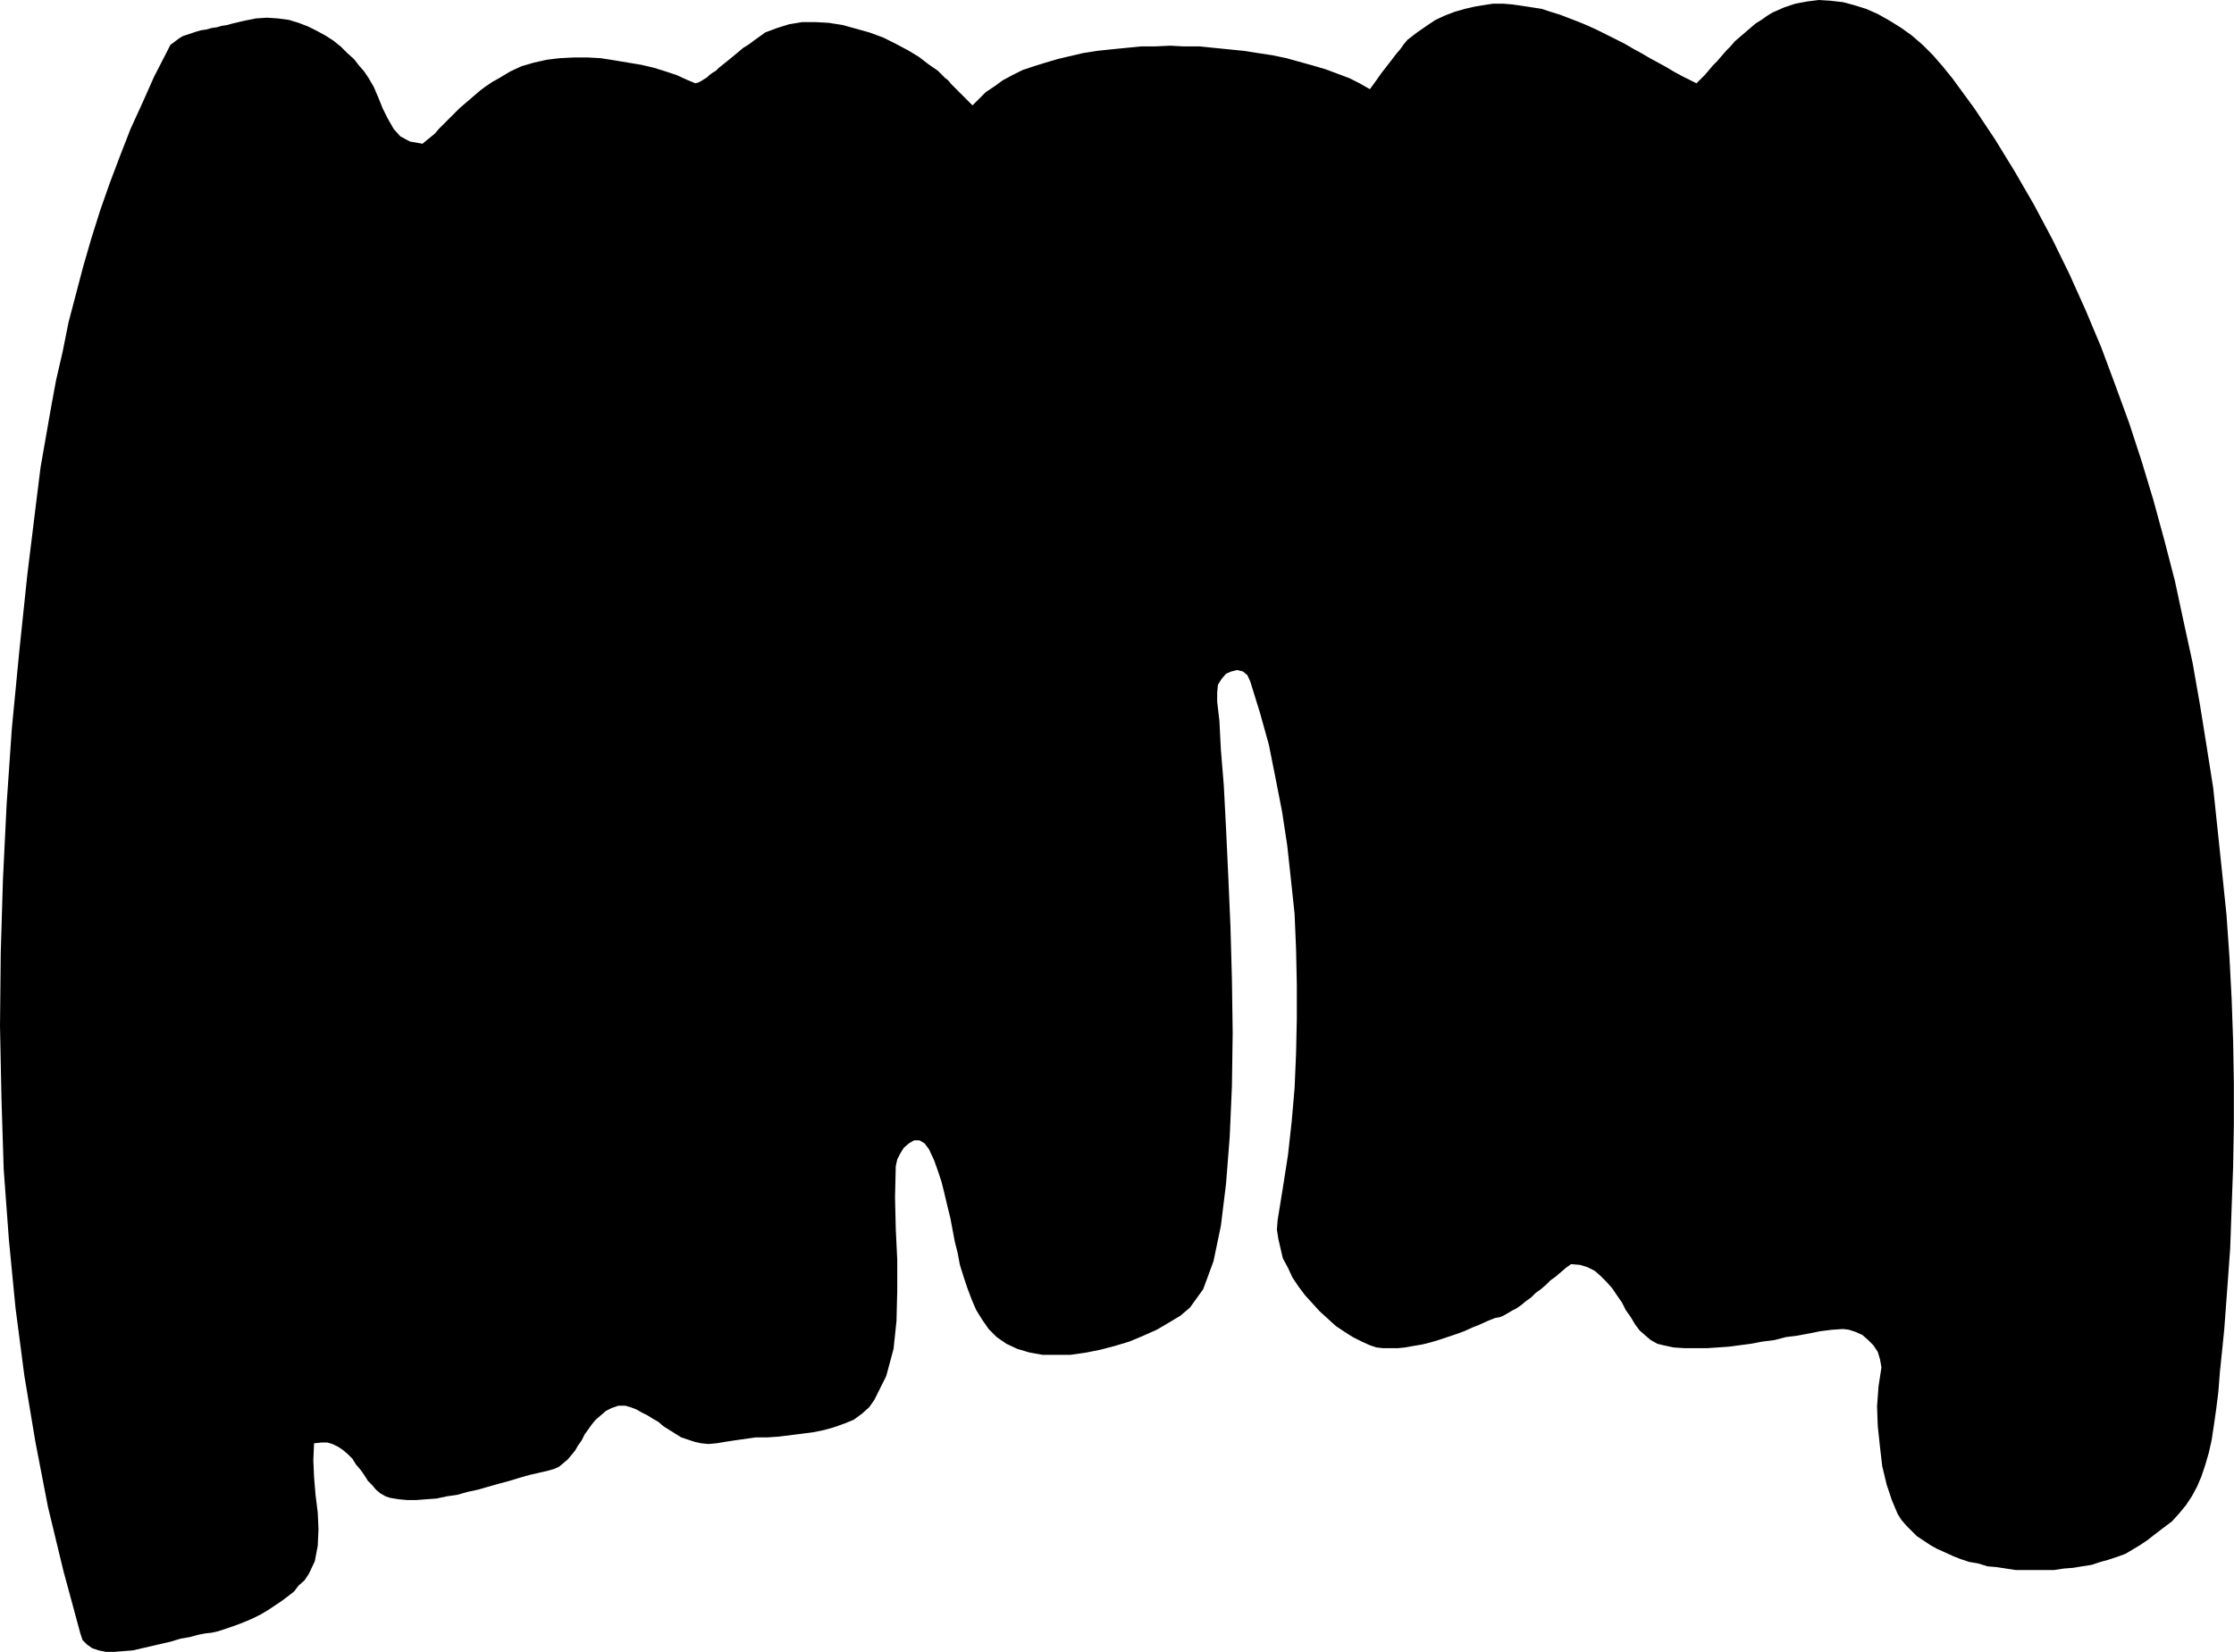 <?xml version="1.0" encoding="UTF-8" standalone="no"?>
<svg
   version="1.0"
   width="129.553mm"
   height="95.811mm"
   id="svg1"
   sodipodi:docname="Mustache 4.wmf"
   xmlns:inkscape="http://www.inkscape.org/namespaces/inkscape"
   xmlns:sodipodi="http://sodipodi.sourceforge.net/DTD/sodipodi-0.dtd"
   xmlns="http://www.w3.org/2000/svg"
   xmlns:svg="http://www.w3.org/2000/svg">
  <sodipodi:namedview
     id="namedview1"
     pagecolor="#ffffff"
     bordercolor="#000000"
     borderopacity="0.25"
     inkscape:showpageshadow="2"
     inkscape:pageopacity="0.0"
     inkscape:pagecheckerboard="0"
     inkscape:deskcolor="#d1d1d1"
     inkscape:document-units="mm" />
  <defs
     id="defs1">
    <pattern
       id="WMFhbasepattern"
       patternUnits="userSpaceOnUse"
       width="6"
       height="6"
       x="0"
       y="0" />
  </defs>
  <path
     style="fill:#000000;fill-opacity:1;fill-rule:evenodd;stroke:none"
     d="m 44.925,358.08 1.454,-0.162 1.454,-0.323 1.454,-0.485 1.454,-0.485 1.778,-0.646 1.616,-0.646 1.454,-0.646 1.616,-0.808 1.616,-0.97 1.454,-0.97 1.454,-0.97 1.293,-0.97 1.454,-1.131 0.97,-1.293 1.293,-1.131 0.97,-1.454 1.293,-2.747 0.646,-3.393 0.162,-3.555 -0.162,-3.717 -0.485,-3.878 -0.323,-3.878 -0.162,-3.717 0.162,-3.717 1.616,-0.162 h 1.293 l 1.131,0.323 1.293,0.646 0.97,0.646 1.131,0.97 0.97,0.97 0.808,1.293 0.97,1.131 0.808,1.131 0.808,1.293 0.97,0.97 0.808,0.97 0.97,0.808 1.131,0.646 0.97,0.323 1.939,0.323 1.778,0.162 h 2.101 l 2.101,-0.162 2.262,-0.162 2.262,-0.485 2.262,-0.323 2.262,-0.646 2.262,-0.485 2.262,-0.646 2.262,-0.646 2.424,-0.646 2.101,-0.646 2.262,-0.646 2.101,-0.485 2.101,-0.485 1.131,-0.323 1.131,-0.485 0.97,-0.808 0.97,-0.808 0.808,-0.97 0.808,-0.97 0.646,-1.131 0.808,-1.131 0.646,-1.293 0.808,-1.131 0.808,-1.131 0.808,-0.97 1.131,-0.97 1.131,-0.97 1.293,-0.646 1.454,-0.485 h 1.454 l 1.131,0.323 1.293,0.485 1.131,0.646 1.293,0.646 1.293,0.808 1.131,0.646 1.131,0.97 1.293,0.808 1.293,0.808 1.293,0.808 1.454,0.485 1.454,0.485 1.454,0.323 1.616,0.162 1.778,-0.162 1.939,-0.323 2.101,-0.323 2.262,-0.323 2.262,-0.323 h 2.586 l 2.424,-0.162 2.586,-0.323 2.586,-0.323 2.424,-0.323 2.424,-0.485 2.262,-0.646 2.262,-0.808 1.939,-0.808 1.778,-1.293 1.616,-1.454 1.131,-1.616 2.586,-5.171 1.616,-5.979 0.646,-6.14 0.162,-6.625 v -6.787 l -0.323,-6.787 -0.162,-6.948 0.162,-6.787 0.323,-1.454 0.646,-1.293 0.808,-1.293 1.131,-0.97 1.131,-0.646 h 1.131 l 1.131,0.646 0.97,1.293 1.131,2.424 0.808,2.262 0.808,2.424 0.646,2.585 0.646,2.747 0.646,2.585 0.485,2.585 0.485,2.585 0.646,2.585 0.485,2.585 0.808,2.585 0.808,2.424 0.97,2.585 0.97,2.262 1.293,2.101 1.454,2.101 1.778,1.777 2.101,1.454 2.424,1.131 2.747,0.808 2.747,0.485 h 3.07 3.07 l 3.394,-0.485 3.232,-0.646 3.07,-0.808 3.232,-0.97 3.07,-1.293 2.909,-1.293 2.747,-1.616 2.424,-1.454 2.101,-1.777 2.909,-4.04 2.262,-6.14 1.616,-7.756 1.131,-9.211 0.808,-10.342 0.485,-11.15 0.162,-11.634 -0.162,-11.634 -0.323,-11.634 -0.485,-11.15 -0.485,-10.342 -0.485,-9.372 -0.646,-7.918 -0.323,-6.302 -0.485,-4.201 v -1.939 l 0.162,-1.777 0.808,-1.293 0.97,-1.131 1.131,-0.485 1.293,-0.323 1.293,0.323 0.97,0.808 0.646,1.454 2.101,6.787 1.939,6.948 1.454,7.271 1.454,7.433 1.131,7.433 0.808,7.433 0.808,7.595 0.323,7.756 0.162,7.595 v 7.595 l -0.162,7.595 -0.323,7.595 -0.646,7.433 -0.808,7.271 -1.131,7.271 -1.131,6.948 -0.162,2.101 0.323,2.101 0.485,2.101 0.485,2.101 1.131,2.101 0.97,2.101 1.293,1.939 1.454,1.939 1.616,1.777 1.616,1.777 1.778,1.616 1.778,1.616 1.939,1.293 1.778,1.131 1.939,0.97 1.778,0.808 1.454,0.485 1.454,0.162 h 1.616 1.616 l 1.616,-0.162 1.778,-0.323 1.939,-0.323 1.939,-0.485 1.616,-0.485 1.939,-0.646 1.939,-0.646 1.778,-0.646 1.778,-0.808 1.616,-0.646 1.778,-0.808 1.616,-0.646 0.97,-0.162 0.808,-0.323 1.131,-0.646 0.808,-0.485 0.97,-0.485 1.131,-0.808 0.97,-0.808 1.131,-0.808 0.97,-0.97 1.131,-0.808 1.131,-0.97 0.97,-0.97 1.131,-0.808 1.131,-0.97 1.131,-0.97 1.131,-0.808 1.939,0.162 1.616,0.485 1.616,0.808 1.293,1.131 1.293,1.293 1.293,1.454 0.97,1.454 1.131,1.616 0.808,1.616 1.131,1.616 0.97,1.616 0.97,1.293 1.293,1.131 1.131,0.97 1.454,0.808 1.293,0.323 2.262,0.485 2.424,0.162 h 2.424 2.424 l 2.424,-0.162 2.424,-0.162 2.424,-0.323 2.424,-0.323 2.586,-0.485 2.586,-0.323 2.424,-0.646 2.586,-0.323 2.586,-0.485 2.424,-0.485 2.586,-0.323 2.424,-0.162 1.293,0.162 1.454,0.485 1.454,0.646 1.293,1.131 1.131,1.131 0.97,1.454 0.485,1.616 0.323,1.777 -0.646,4.201 -0.323,4.363 0.162,4.363 0.485,4.524 0.485,4.201 0.97,4.04 1.131,3.393 1.293,3.07 0.808,1.293 1.131,1.293 1.131,1.131 1.131,1.131 1.454,0.97 1.454,0.97 1.454,0.808 1.778,0.808 1.778,0.808 1.616,0.646 1.939,0.646 1.939,0.323 2.101,0.646 1.939,0.162 2.101,0.323 2.101,0.323 h 2.101 1.939 2.262 2.101 l 2.101,-0.323 2.101,-0.162 1.939,-0.323 2.101,-0.323 1.939,-0.646 1.778,-0.485 1.939,-0.646 1.778,-0.646 1.616,-0.97 1.616,-0.97 1.454,-0.97 1.454,-1.131 2.101,-1.616 1.939,-1.454 1.616,-1.777 1.454,-1.777 1.293,-1.939 1.131,-2.101 0.97,-2.262 0.808,-2.424 0.808,-2.747 0.646,-2.909 0.485,-3.232 0.485,-3.393 0.485,-3.878 0.323,-4.201 0.485,-4.686 0.485,-4.848 0.646,-8.726 0.646,-8.887 0.323,-9.049 0.323,-8.887 0.162,-9.211 v -9.211 l -0.162,-9.211 -0.323,-9.211 -0.485,-9.211 -0.646,-9.211 -0.97,-9.372 -0.97,-9.211 -0.97,-9.211 -1.454,-9.211 -1.454,-9.049 -1.616,-9.211 -1.939,-8.887 -1.939,-9.049 -2.262,-8.726 -2.424,-8.887 -2.586,-8.564 -2.747,-8.403 -3.07,-8.403 -3.07,-8.241 -3.394,-8.079 -3.555,-7.918 -3.717,-7.595 -4.04,-7.595 -4.202,-7.271 -4.363,-7.11 -4.525,-6.787 -4.848,-6.625 -2.101,-2.585 -2.101,-2.424 -2.262,-2.262 -2.424,-2.101 -2.262,-1.616 -2.586,-1.616 -2.586,-1.454 -2.586,-1.131 -2.586,-0.808 -2.424,-0.646 L 401.252,0.162 398.667,0 l -2.586,0.323 -2.586,0.485 -2.424,0.808 -2.586,1.131 -1.293,0.808 -1.131,0.808 -1.293,0.808 -1.131,0.97 -1.131,0.97 -1.131,0.97 -1.131,0.97 -0.97,1.131 -0.97,0.97 -0.97,1.131 -0.97,1.131 -0.97,0.97 -0.808,0.97 -0.97,1.131 -0.97,0.97 -0.808,0.808 -1.616,-0.808 -1.616,-0.808 -1.778,-0.97 -1.616,-0.97 -1.778,-0.97 -1.778,-0.97 -1.939,-1.131 -1.778,-0.97 -1.939,-1.131 -1.939,-0.97 -1.939,-0.97 -1.939,-0.97 -2.101,-0.97 -1.939,-0.808 -2.101,-0.808 -2.101,-0.808 -2.101,-0.646 -1.939,-0.646 -2.101,-0.323 -2.101,-0.323 -2.262,-0.323 -1.939,-0.162 h -2.262 l -2.101,0.323 -1.939,0.323 -2.101,0.485 -2.262,0.646 -2.101,0.808 -2.101,0.97 -1.939,1.293 -2.101,1.454 -2.101,1.616 -0.808,0.97 -0.808,1.131 -0.97,1.131 -0.97,1.293 -1.131,1.454 -1.131,1.454 -1.131,1.616 -1.293,1.777 -2.262,-1.293 -2.262,-1.131 -2.586,-0.97 -2.586,-0.97 -2.747,-0.808 -2.909,-0.808 -2.909,-0.808 -3.07,-0.646 -3.232,-0.485 -3.07,-0.485 -3.232,-0.323 -3.232,-0.323 -3.232,-0.323 h -3.394 l -3.07,-0.162 -3.394,0.162 h -3.07 l -3.232,0.323 -3.232,0.323 -3.07,0.323 -3.07,0.485 -2.747,0.646 -2.747,0.646 -2.747,0.808 -2.586,0.808 -2.424,0.808 -2.262,1.131 -2.101,1.131 -1.778,1.293 -1.939,1.293 -1.454,1.454 -1.454,1.454 -0.485,-0.485 -0.808,-0.808 -0.808,-0.808 -0.808,-0.808 -0.97,-0.97 -0.808,-0.808 -0.646,-0.808 -0.646,-0.485 -1.616,-1.616 -2.101,-1.454 -2.101,-1.616 -2.424,-1.454 -2.747,-1.454 -2.586,-1.293 -3.07,-1.131 -2.909,-0.808 -2.909,-0.808 -3.07,-0.485 -2.909,-0.162 h -2.909 l -2.909,0.485 -2.586,0.808 -2.586,0.97 -2.262,1.616 -1.293,0.97 -1.293,0.808 -0.97,0.808 -0.97,0.808 -0.97,0.808 -0.808,0.646 -0.808,0.646 -0.808,0.646 -0.646,0.646 -0.808,0.485 -0.646,0.485 -0.485,0.485 -0.808,0.485 -0.485,0.323 -0.646,0.323 -0.646,0.162 -1.939,-0.808 -2.101,-0.97 -2.424,-0.808 -2.586,-0.808 -2.747,-0.646 -2.909,-0.485 -2.909,-0.485 -3.07,-0.485 -2.909,-0.162 h -3.07 l -3.07,0.162 -2.747,0.323 -2.909,0.646 -2.747,0.808 -2.424,1.131 -2.424,1.454 -1.454,0.808 -1.454,0.97 -1.293,0.97 -1.131,0.97 -1.131,0.97 -1.131,0.97 -1.131,0.97 -0.97,0.97 -0.97,0.97 -0.808,0.808 -0.97,0.97 -0.808,0.808 -0.808,0.97 -0.97,0.808 -0.808,0.646 -0.97,0.808 L 89.849,31.025 87.749,29.894 86.294,28.278 85.002,26.016 83.87,23.753 82.901,21.33 81.931,19.067 80.8,17.128 79.83,15.674 78.699,14.381 77.568,12.927 76.114,11.634 74.659,10.18 73.043,8.887 71.266,7.756 69.488,6.787 67.549,5.817 65.448,5.009 63.347,4.363 60.923,4.04 58.499,3.878 56.075,4.04 53.651,4.524 50.904,5.171 49.773,5.494 48.642,5.656 47.51,5.979 46.379,6.14 45.248,6.464 44.117,6.625 l -1.131,0.323 -0.97,0.323 -0.97,0.323 -0.97,0.323 -0.808,0.485 -0.646,0.485 -0.646,0.485 -0.646,0.485 -0.323,0.646 -0.323,0.646 -2.909,5.656 -2.586,5.817 -2.586,5.656 -2.262,5.817 -2.262,5.979 -2.101,5.979 -1.939,6.14 -1.778,6.14 -1.616,6.14 -1.616,6.14 -1.293,6.464 -1.454,6.302 -1.131,6.14 -1.131,6.464 -1.131,6.464 -0.808,6.464 -2.101,17.128 -1.778,16.967 L 2.586,159.811 1.454,176.293 0.646,192.775 0.162,208.934 0,224.931 l 0.323,15.836 0.485,15.512 1.131,15.351 1.454,15.028 1.939,14.866 2.424,14.543 2.747,14.22 3.394,14.058 3.717,13.735 0.485,1.454 0.97,0.97 1.131,0.808 1.454,0.485 1.616,0.323 h 1.778 l 1.939,-0.162 2.101,-0.162 2.101,-0.485 2.101,-0.485 2.101,-0.485 2.101,-0.485 2.101,-0.646 1.939,-0.323 1.778,-0.485 z"
     id="path1" />
</svg>
